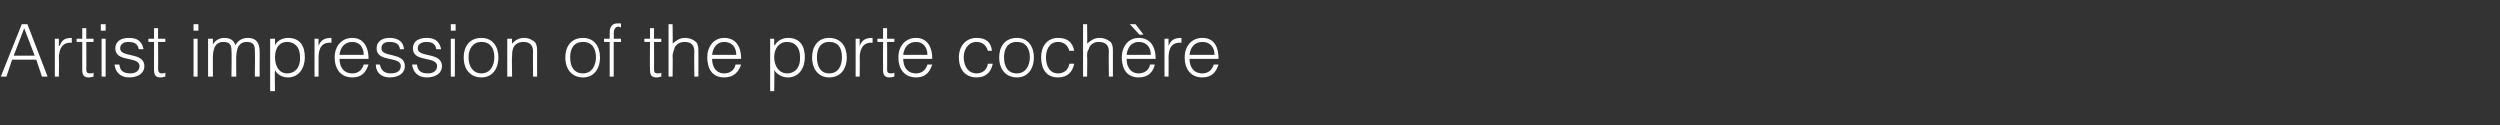<?xml version="1.0" standalone="no"?><!DOCTYPE svg PUBLIC "-//W3C//DTD SVG 1.1//EN" "http://www.w3.org/Graphics/SVG/1.1/DTD/svg11.dtd"><svg xmlns="http://www.w3.org/2000/svg" version="1.1" width="310px" height="15.5px" viewBox="0 -3 310 15.5" style="top:-3px"><rect x="0" y="-3" width="310" height="15.5" fill="#333333" stroke="none"/>  <desc>Artist impression of the porte coch re</desc>  <defs/>  <g id="Polygon10281">    <path d="M 0.1 6.5 L 2.7 0 L 3.4 0 L 5.9 6.5 L 5.2 6.5 L 4.5 4.4 L 1.5 4.4 L 0.8 6.5 L 0.1 6.5 Z M 1.7 3.9 L 4.3 3.9 L 3 0.5 L 1.7 3.9 Z M 7.3 6.5 L 6.8 6.5 L 6.8 1.8 L 7.3 1.8 L 7.3 2.7 C 7.3 2.7 7.35 2.67 7.4 2.7 C 7.7 1.9 8.1 1.7 8.9 1.7 C 8.9 1.7 8.9 2.3 8.9 2.3 C 7.7 2.2 7.3 3.1 7.3 4.2 C 7.34 4.18 7.3 6.5 7.3 6.5 Z M 11.6 6.5 C 11.5 6.5 11.3 6.6 11 6.6 C 10.5 6.6 10.2 6.4 10.2 5.7 C 10.19 5.66 10.2 2.2 10.2 2.2 L 9.5 2.2 L 9.5 1.8 L 10.2 1.8 L 10.2 0.5 L 10.7 0.5 L 10.7 1.8 L 11.6 1.8 L 11.6 2.2 L 10.7 2.2 C 10.7 2.2 10.72 5.45 10.7 5.4 C 10.7 5.9 10.7 6.1 11.2 6.1 C 11.3 6.1 11.5 6.1 11.6 6 C 11.6 6 11.6 6.5 11.6 6.5 Z M 12.6 6.5 L 12.6 1.8 L 13.1 1.8 L 13.1 6.5 L 12.6 6.5 Z M 12.5 0.8 L 12.5 0 L 13.1 0 L 13.1 0.8 L 12.5 0.8 Z M 14.8 5 C 14.9 5.8 15.3 6.1 16.2 6.1 C 16.9 6.1 17.3 5.7 17.3 5.2 C 17.3 3.9 14.3 4.8 14.3 3 C 14.3 2.2 14.9 1.7 16 1.7 C 17 1.7 17.6 2.1 17.8 3.1 C 17.8 3.1 17.2 3.1 17.2 3.1 C 17.1 2.4 16.6 2.2 15.9 2.2 C 15.3 2.2 14.9 2.5 14.9 3 C 14.9 4.2 17.9 3.4 17.9 5.2 C 17.9 6.1 17.1 6.6 16 6.6 C 14.9 6.6 14.3 5.9 14.2 5 C 14.2 5 14.8 5 14.8 5 Z M 20.5 6.5 C 20.4 6.5 20.2 6.6 19.9 6.6 C 19.4 6.6 19.1 6.4 19.1 5.7 C 19.09 5.66 19.1 2.2 19.1 2.2 L 18.4 2.2 L 18.4 1.8 L 19.1 1.8 L 19.1 0.5 L 19.6 0.5 L 19.6 1.8 L 20.5 1.8 L 20.5 2.2 L 19.6 2.2 C 19.6 2.2 19.63 5.45 19.6 5.4 C 19.6 5.9 19.7 6.1 20.1 6.1 C 20.2 6.1 20.4 6.1 20.5 6 C 20.5 6 20.5 6.5 20.5 6.5 Z M 24 6.5 L 24 1.8 L 24.5 1.8 L 24.5 6.5 L 24 6.5 Z M 24 0.8 L 24 0 L 24.6 0 L 24.6 0.8 L 24 0.8 Z M 26.4 6.5 L 25.8 6.5 L 25.8 1.8 L 26.4 1.8 L 26.4 2.5 C 26.4 2.5 26.4 2.5 26.4 2.5 C 26.7 2 27.2 1.7 27.8 1.7 C 28.7 1.7 29 2.1 29.2 2.6 C 29.5 2 30.1 1.7 30.7 1.7 C 32 1.7 32.2 2.6 32.2 3.5 C 32.18 3.52 32.2 6.5 32.2 6.5 L 31.6 6.5 C 31.6 6.5 31.64 3.24 31.6 3.2 C 31.6 2.6 31.4 2.2 30.6 2.2 C 30.2 2.2 29.9 2.3 29.6 2.7 C 29.4 3 29.3 3.6 29.3 4 C 29.28 3.95 29.3 6.5 29.3 6.5 L 28.7 6.5 C 28.7 6.5 28.75 3.24 28.7 3.2 C 28.7 2.6 28.5 2.2 27.7 2.2 C 27.3 2.2 27 2.3 26.7 2.7 C 26.5 3 26.4 3.6 26.4 4 C 26.39 3.95 26.4 6.5 26.4 6.5 Z M 35.6 6.1 C 36.7 6.1 37.3 5.2 37.2 4 C 37.2 2.8 36.5 2.2 35.6 2.2 C 34.6 2.2 34.1 3 34.1 4.1 C 34.1 5.2 34.6 6.1 35.6 6.1 Z M 34.1 8.3 L 33.5 8.3 L 33.5 1.8 L 34.1 1.8 L 34.1 2.6 C 34.1 2.6 34.07 2.62 34.1 2.6 C 34.4 2 35.1 1.7 35.7 1.7 C 37.2 1.7 37.8 2.7 37.8 4.1 C 37.8 5.4 37.1 6.6 35.7 6.6 C 35.1 6.6 34.4 6.3 34.1 5.7 C 34.05 5.72 34.1 8.3 34.1 8.3 Z M 39.5 6.5 L 39 6.5 L 39 1.8 L 39.5 1.8 L 39.5 2.7 C 39.5 2.7 39.53 2.67 39.5 2.7 C 39.8 1.9 40.3 1.7 41.1 1.7 C 41.1 1.7 41.1 2.3 41.1 2.3 C 39.8 2.2 39.5 3.1 39.5 4.2 C 39.51 4.18 39.5 6.5 39.5 6.5 Z M 45.1 3.8 C 45.1 2.9 44.6 2.2 43.7 2.2 C 42.7 2.2 42.2 2.9 42.1 3.8 C 42.1 3.8 45.1 3.8 45.1 3.8 Z M 42.1 4.3 C 42.1 5.3 42.6 6.1 43.7 6.1 C 44.4 6.1 44.9 5.7 45.1 5 C 45.1 5 45.7 5 45.7 5 C 45.4 5.9 44.9 6.6 43.7 6.6 C 42.2 6.6 41.5 5.5 41.5 4.1 C 41.5 2.8 42.3 1.7 43.7 1.7 C 44.9 1.7 45.7 2.6 45.7 4.3 C 45.7 4.3 42.1 4.3 42.1 4.3 Z M 47.1 5 C 47.3 5.8 47.7 6.1 48.5 6.1 C 49.3 6.1 49.7 5.7 49.7 5.2 C 49.7 3.9 46.7 4.8 46.7 3 C 46.7 2.2 47.3 1.7 48.3 1.7 C 49.3 1.7 50 2.1 50.1 3.1 C 50.1 3.1 49.6 3.1 49.6 3.1 C 49.5 2.4 49 2.2 48.3 2.2 C 47.6 2.2 47.3 2.5 47.3 3 C 47.3 4.2 50.2 3.4 50.2 5.2 C 50.2 6.1 49.4 6.6 48.3 6.6 C 47.2 6.6 46.6 5.9 46.6 5 C 46.6 5 47.1 5 47.1 5 Z M 51.7 5 C 51.8 5.8 52.2 6.1 53.1 6.1 C 53.8 6.1 54.2 5.7 54.2 5.2 C 54.2 3.9 51.2 4.8 51.2 3 C 51.2 2.2 51.8 1.7 52.9 1.7 C 53.9 1.7 54.5 2.1 54.7 3.1 C 54.7 3.1 54.1 3.1 54.1 3.1 C 54 2.4 53.5 2.2 52.9 2.2 C 52.2 2.2 51.8 2.5 51.8 3 C 51.8 4.2 54.8 3.4 54.8 5.2 C 54.8 6.1 54 6.6 52.9 6.6 C 51.8 6.6 51.2 5.9 51.1 5 C 51.1 5 51.7 5 51.7 5 Z M 55.9 6.5 L 55.9 1.8 L 56.4 1.8 L 56.4 6.5 L 55.9 6.5 Z M 55.9 0.8 L 55.9 0 L 56.5 0 L 56.5 0.8 L 55.9 0.8 Z M 57.5 4.1 C 57.5 2.8 58.2 1.7 59.7 1.7 C 61.1 1.7 61.8 2.8 61.8 4.1 C 61.8 5.6 61 6.6 59.7 6.6 C 58.5 6.6 57.5 5.8 57.5 4.1 Z M 59.7 2.2 C 58.6 2.2 58.1 3.1 58.1 4.1 C 58.1 5.3 58.7 6.1 59.7 6.1 C 60.8 6.1 61.3 5.1 61.3 4.1 C 61.3 3 60.8 2.2 59.7 2.2 Z M 63.5 6.5 L 62.9 6.5 L 62.9 1.8 L 63.5 1.8 C 63.5 1.8 63.45 2.45 63.5 2.4 C 63.9 2 64.3 1.7 65 1.7 C 65.5 1.7 66 1.9 66.4 2.3 C 66.6 2.7 66.6 3 66.6 3.4 C 66.61 3.41 66.6 6.5 66.6 6.5 L 66.1 6.5 C 66.1 6.5 66.07 3.42 66.1 3.4 C 66.1 2.6 65.7 2.2 64.9 2.2 C 64.2 2.2 63.7 2.6 63.6 3.1 C 63.5 3.4 63.5 3.6 63.5 4 C 63.45 3.95 63.5 6.5 63.5 6.5 Z M 70.1 4.1 C 70.1 2.8 70.8 1.7 72.3 1.7 C 73.7 1.7 74.4 2.8 74.4 4.1 C 74.4 5.6 73.6 6.6 72.3 6.6 C 71.1 6.6 70.1 5.8 70.1 4.1 Z M 72.3 2.2 C 71.1 2.2 70.7 3.1 70.7 4.1 C 70.7 5.3 71.2 6.1 72.3 6.1 C 73.4 6.1 73.9 5.1 73.9 4.1 C 73.9 3 73.4 2.2 72.3 2.2 Z M 74.9 2.2 L 74.9 1.8 L 75.6 1.8 C 75.6 1.8 75.61 1.06 75.6 1.1 C 75.6 0.3 75.9 -0.1 76.6 -0.1 C 76.8 -0.1 76.9 -0.1 77 -0.1 C 77 -0.1 77 0.4 77 0.4 C 76.9 0.4 76.8 0.3 76.7 0.3 C 76.2 0.3 76.1 0.8 76.1 1.2 C 76.15 1.22 76.1 1.8 76.1 1.8 L 77 1.8 L 77 2.2 L 76.1 2.2 L 76.1 6.5 L 75.6 6.5 L 75.6 2.2 L 74.9 2.2 Z M 82 6.5 C 81.9 6.5 81.7 6.6 81.4 6.6 C 80.9 6.6 80.6 6.4 80.6 5.7 C 80.57 5.66 80.6 2.2 80.6 2.2 L 79.9 2.2 L 79.9 1.8 L 80.6 1.8 L 80.6 0.5 L 81.1 0.5 L 81.1 1.8 L 82 1.8 L 82 2.2 L 81.1 2.2 C 81.1 2.2 81.11 5.45 81.1 5.4 C 81.1 5.9 81.1 6.1 81.6 6.1 C 81.7 6.1 81.9 6.1 82 6 C 82 6 82 6.5 82 6.5 Z M 82.9 6.5 L 82.9 0 L 83.4 0 C 83.4 0 83.44 2.45 83.4 2.4 C 83.9 2 84.3 1.7 84.9 1.7 C 85.5 1.7 86 1.9 86.4 2.3 C 86.6 2.7 86.6 3 86.6 3.4 C 86.6 3.41 86.6 6.5 86.6 6.5 L 86.1 6.5 C 86.1 6.5 86.06 3.42 86.1 3.4 C 86.1 2.6 85.7 2.2 84.9 2.2 C 84.2 2.2 83.7 2.6 83.6 3.1 C 83.5 3.4 83.4 3.6 83.4 4 C 83.44 3.95 83.4 6.5 83.4 6.5 L 82.9 6.5 Z M 91.3 3.8 C 91.3 2.9 90.8 2.2 89.8 2.2 C 88.9 2.2 88.4 2.9 88.3 3.8 C 88.3 3.8 91.3 3.8 91.3 3.8 Z M 88.3 4.3 C 88.3 5.3 88.8 6.1 89.8 6.1 C 90.5 6.1 91.1 5.7 91.2 5 C 91.2 5 91.9 5 91.9 5 C 91.6 5.9 91 6.6 89.8 6.6 C 88.3 6.6 87.7 5.5 87.7 4.1 C 87.7 2.8 88.5 1.7 89.8 1.7 C 91.1 1.7 91.9 2.6 91.9 4.3 C 91.9 4.3 88.3 4.3 88.3 4.3 Z M 97.6 6.1 C 98.7 6.1 99.3 5.2 99.2 4 C 99.2 2.8 98.5 2.2 97.6 2.2 C 96.6 2.2 96 3 96 4.1 C 96 5.2 96.6 6.1 97.6 6.1 Z M 96 8.3 L 95.5 8.3 L 95.5 1.8 L 96 1.8 L 96 2.6 C 96 2.6 96.06 2.62 96.1 2.6 C 96.4 2 97.1 1.7 97.7 1.7 C 99.2 1.7 99.8 2.7 99.8 4.1 C 99.8 5.4 99.1 6.6 97.7 6.6 C 97.1 6.6 96.4 6.3 96 5.7 C 96.05 5.72 96 8.3 96 8.3 Z M 100.7 4.1 C 100.7 2.8 101.4 1.7 102.8 1.7 C 104.3 1.7 105 2.8 105 4.1 C 105 5.6 104.2 6.6 102.8 6.6 C 101.7 6.6 100.7 5.8 100.7 4.1 Z M 102.8 2.2 C 101.7 2.2 101.3 3.1 101.3 4.1 C 101.3 5.3 101.8 6.1 102.8 6.1 C 104 6.1 104.4 5.1 104.4 4.1 C 104.4 3 104 2.2 102.8 2.2 Z M 106.6 6.5 L 106.1 6.5 L 106.1 1.8 L 106.6 1.8 L 106.6 2.7 C 106.6 2.7 106.65 2.67 106.6 2.7 C 106.9 1.9 107.4 1.7 108.2 1.7 C 108.2 1.7 108.2 2.3 108.2 2.3 C 107 2.2 106.6 3.1 106.6 4.2 C 106.63 4.18 106.6 6.5 106.6 6.5 Z M 110.9 6.5 C 110.8 6.5 110.6 6.6 110.3 6.6 C 109.8 6.6 109.5 6.4 109.5 5.7 C 109.48 5.66 109.5 2.2 109.5 2.2 L 108.8 2.2 L 108.8 1.8 L 109.5 1.8 L 109.5 0.5 L 110 0.5 L 110 1.8 L 110.9 1.8 L 110.9 2.2 L 110 2.2 C 110 2.2 110.02 5.45 110 5.4 C 110 5.9 110 6.1 110.5 6.1 C 110.6 6.1 110.8 6.1 110.9 6 C 110.9 6 110.9 6.5 110.9 6.5 Z M 115 3.8 C 115 2.9 114.5 2.2 113.6 2.2 C 112.6 2.2 112.1 2.9 112 3.8 C 112 3.8 115 3.8 115 3.8 Z M 112 4.3 C 112 5.3 112.5 6.1 113.6 6.1 C 114.3 6.1 114.8 5.7 115 5 C 115 5 115.6 5 115.6 5 C 115.3 5.9 114.8 6.6 113.6 6.6 C 112.1 6.6 111.4 5.5 111.4 4.1 C 111.4 2.8 112.2 1.7 113.6 1.7 C 114.8 1.7 115.6 2.6 115.6 4.3 C 115.6 4.3 112 4.3 112 4.3 Z M 122.5 3.3 C 122.3 2.6 121.8 2.2 121.1 2.2 C 120 2.2 119.5 3.2 119.5 4.1 C 119.5 5.1 120 6.1 121.1 6.1 C 121.9 6.1 122.4 5.6 122.5 4.9 C 122.5 4.9 123.1 4.9 123.1 4.9 C 122.9 5.9 122.3 6.6 121.1 6.6 C 119.6 6.6 118.9 5.5 118.9 4.1 C 118.9 2.8 119.7 1.7 121.1 1.7 C 122.2 1.7 122.9 2.2 123 3.3 C 123 3.3 122.5 3.3 122.5 3.3 Z M 123.9 4.1 C 123.9 2.8 124.6 1.7 126.1 1.7 C 127.5 1.7 128.2 2.8 128.2 4.1 C 128.2 5.6 127.4 6.6 126.1 6.6 C 124.9 6.6 123.9 5.8 123.9 4.1 Z M 126.1 2.2 C 124.9 2.2 124.5 3.1 124.5 4.1 C 124.5 5.3 125 6.1 126.1 6.1 C 127.2 6.1 127.7 5.1 127.7 4.1 C 127.7 3 127.2 2.2 126.1 2.2 Z M 132.6 3.3 C 132.4 2.6 131.9 2.2 131.2 2.2 C 130.1 2.2 129.7 3.2 129.7 4.1 C 129.7 5.1 130.1 6.1 131.2 6.1 C 132 6.1 132.5 5.6 132.6 4.9 C 132.6 4.9 133.2 4.9 133.2 4.9 C 133 5.9 132.4 6.6 131.2 6.6 C 129.7 6.6 129.1 5.5 129.1 4.1 C 129.1 2.8 129.8 1.7 131.2 1.7 C 132.3 1.7 133 2.2 133.2 3.3 C 133.2 3.3 132.6 3.3 132.6 3.3 Z M 134.3 6.5 L 134.3 0 L 134.8 0 C 134.8 0 134.84 2.45 134.8 2.4 C 135.3 2 135.7 1.7 136.3 1.7 C 136.9 1.7 137.4 1.9 137.8 2.3 C 138 2.7 138 3 138 3.4 C 137.99 3.41 138 6.5 138 6.5 L 137.5 6.5 C 137.5 6.5 137.46 3.42 137.5 3.4 C 137.5 2.6 137.1 2.2 136.2 2.2 C 135.6 2.2 135.1 2.6 135 3.1 C 134.8 3.4 134.8 3.6 134.8 4 C 134.84 3.95 134.8 6.5 134.8 6.5 L 134.3 6.5 Z M 142.7 3.8 C 142.7 2.9 142.2 2.2 141.2 2.2 C 140.3 2.2 139.8 2.9 139.7 3.8 C 139.7 3.8 142.7 3.8 142.7 3.8 Z M 139.7 4.3 C 139.7 5.3 140.2 6.1 141.2 6.1 C 141.9 6.1 142.5 5.7 142.6 5 C 142.6 5 143.2 5 143.2 5 C 143 5.9 142.4 6.6 141.2 6.6 C 139.7 6.6 139.1 5.5 139.1 4.1 C 139.1 2.8 139.9 1.7 141.2 1.7 C 142.5 1.7 143.3 2.6 143.3 4.3 C 143.3 4.3 139.7 4.3 139.7 4.3 Z M 140.1 0 L 140.8 0 L 141.8 1.3 L 141.3 1.3 L 140.1 0 Z M 144.9 6.5 L 144.4 6.5 L 144.4 1.8 L 144.9 1.8 L 144.9 2.7 C 144.9 2.7 144.94 2.67 144.9 2.7 C 145.2 1.9 145.7 1.7 146.5 1.7 C 146.5 1.7 146.5 2.3 146.5 2.3 C 145.2 2.2 144.9 3.1 144.9 4.2 C 144.92 4.18 144.9 6.5 144.9 6.5 Z M 150.6 3.8 C 150.6 2.9 150.1 2.2 149.1 2.2 C 148.1 2.2 147.6 2.9 147.5 3.8 C 147.5 3.8 150.6 3.8 150.6 3.8 Z M 147.5 4.3 C 147.5 5.3 148 6.1 149.1 6.1 C 149.8 6.1 150.3 5.7 150.5 5 C 150.5 5 151.1 5 151.1 5 C 150.8 5.9 150.3 6.6 149.1 6.6 C 147.6 6.6 146.9 5.5 146.9 4.1 C 146.9 2.8 147.7 1.7 149.1 1.7 C 150.4 1.7 151.1 2.6 151.1 4.3 C 151.1 4.3 147.5 4.3 147.5 4.3 Z " stroke="none" fill="#fff"/>  </g></svg>